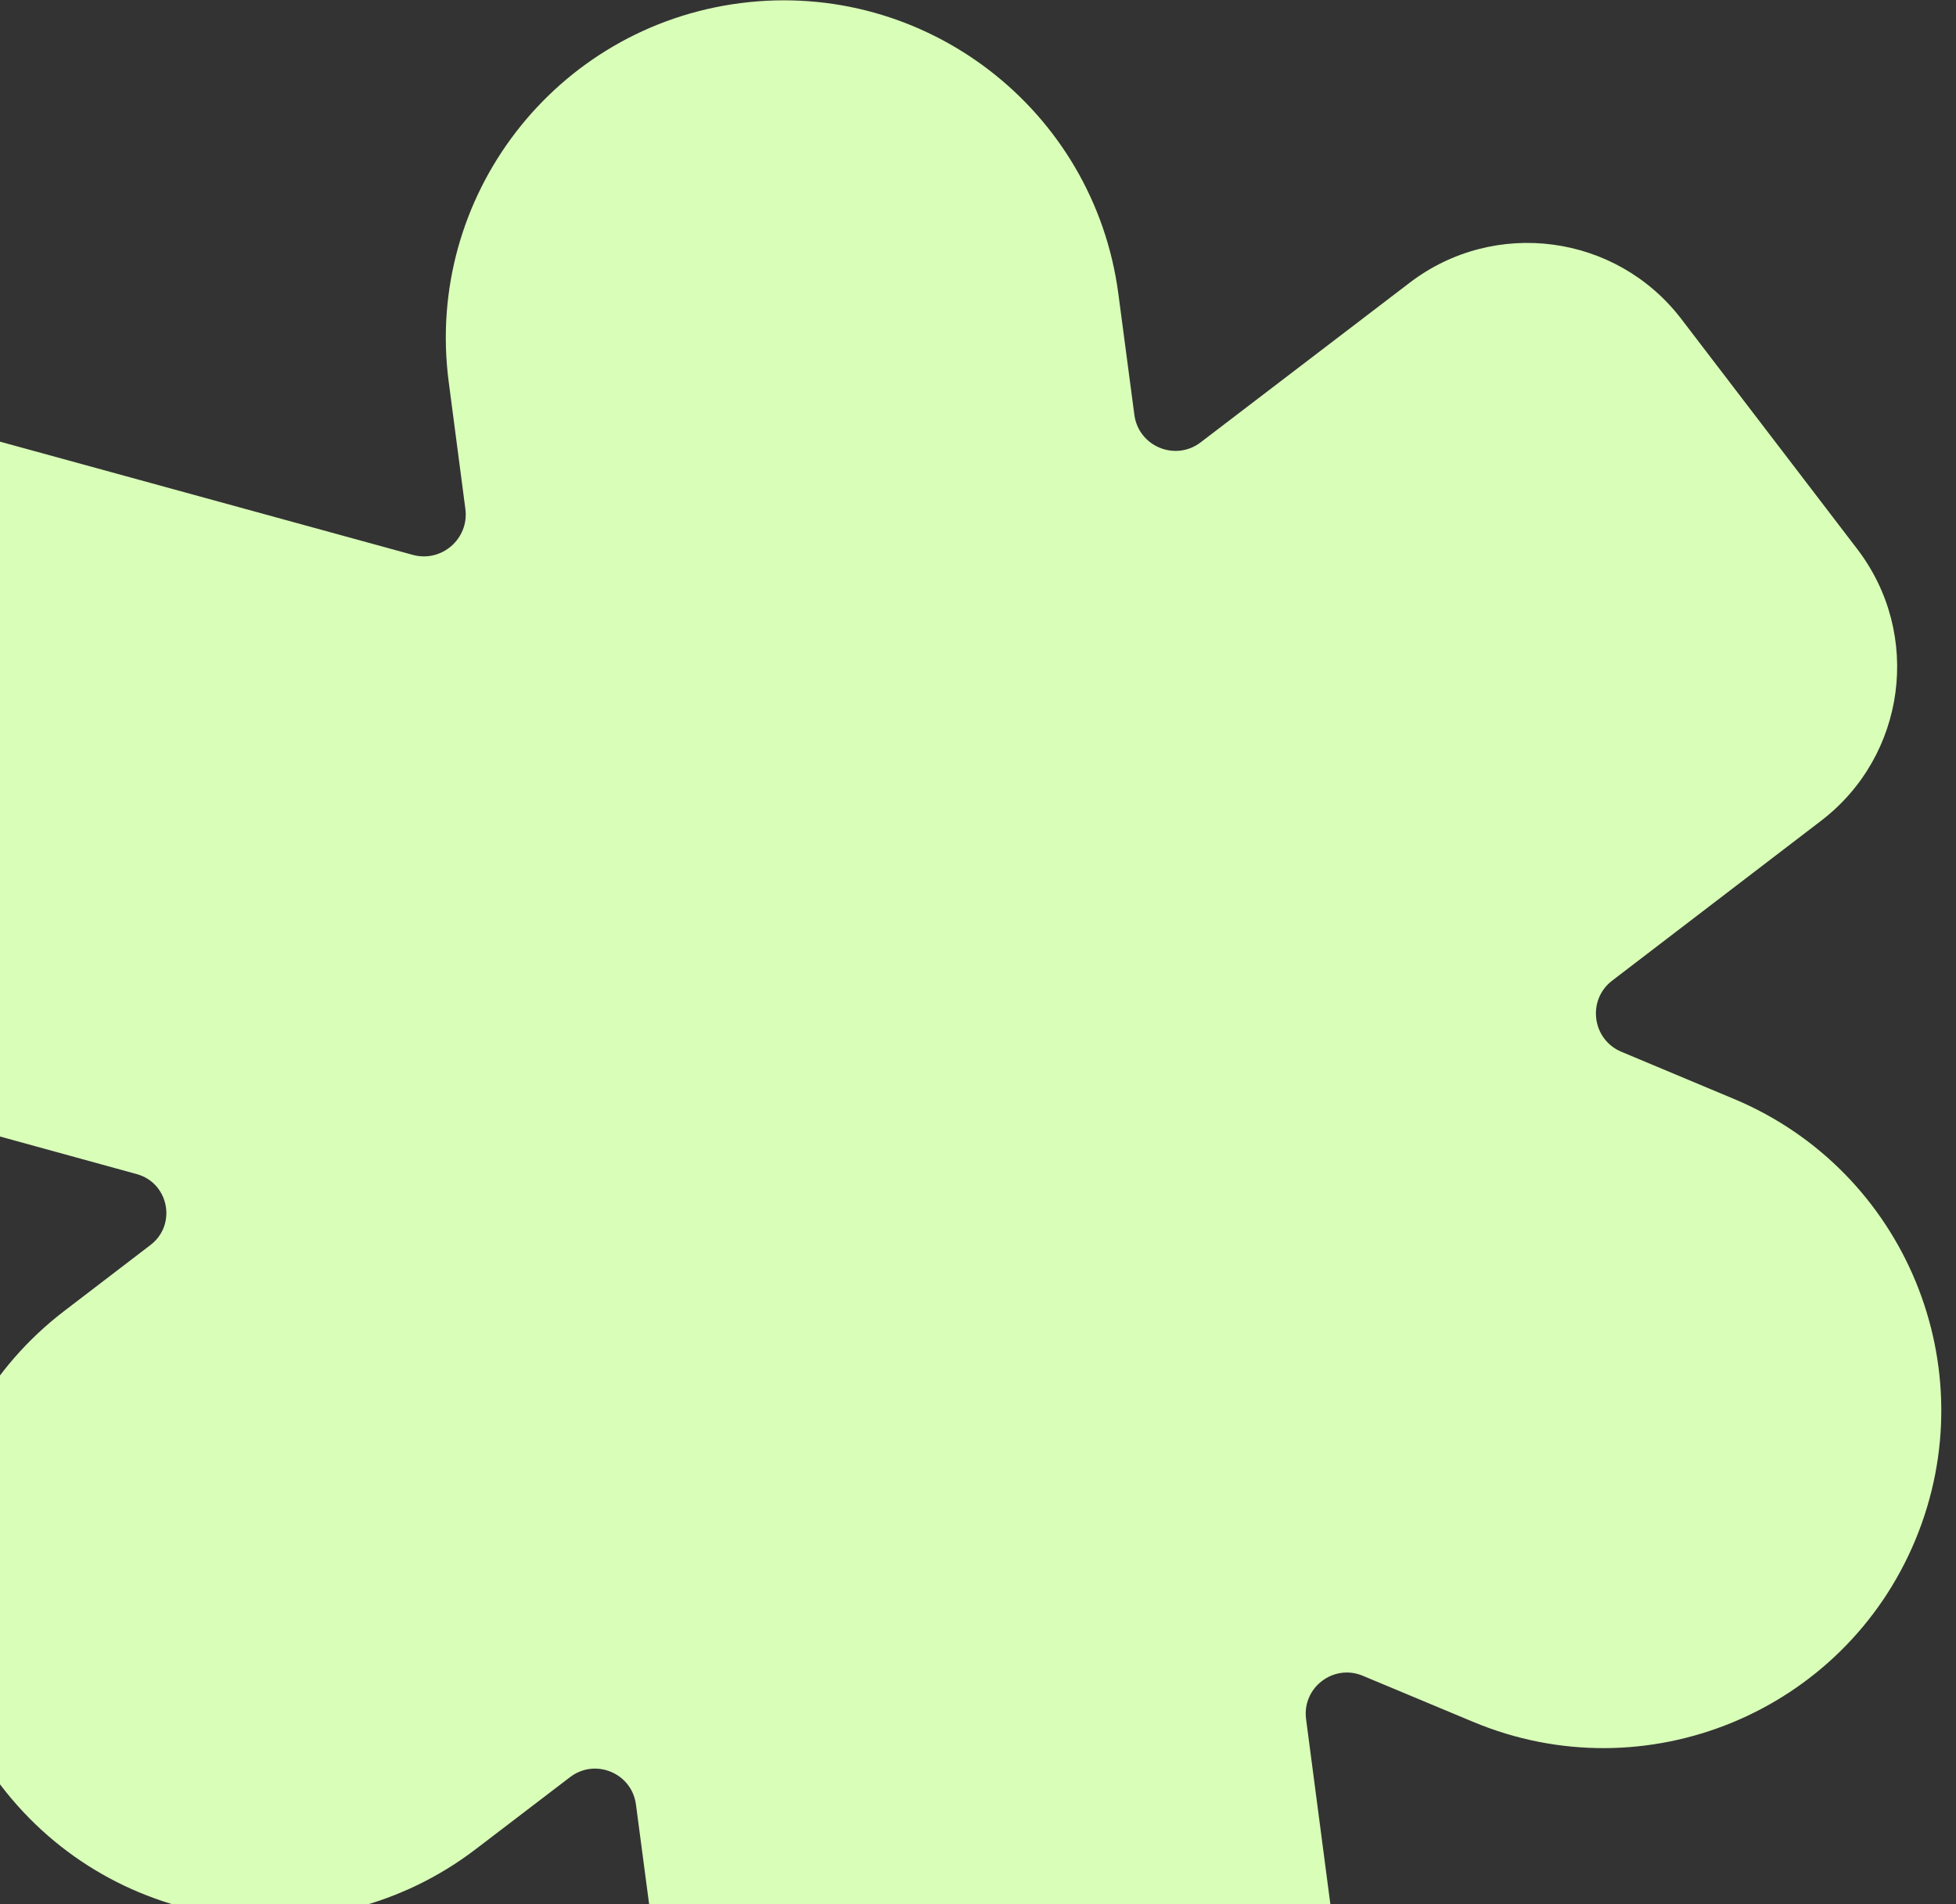 <svg width="114" height="111" viewBox="0 0 114 111" fill="none" xmlns="http://www.w3.org/2000/svg"><rect x="0" y="0" width="114" height="111" fill="#333333" stroke="none"/><path fill-rule="evenodd" clip-rule="evenodd" d="M79.426 97.686C77.719 96.972 75.881 98.377 76.121 100.212L78.126 115.497C78.937 121.683 74.568 127.352 68.379 128.145L51.778 130.269C45.58 131.063 39.906 126.695 39.087 120.5L37.064 105.188C36.822 103.358 34.692 102.474 33.225 103.594L27.729 107.792C19.065 114.408 6.68 112.751 0.059 104.091C-6.561 95.431 -4.91 83.045 3.746 76.42L8.773 72.573C10.316 71.393 9.841 68.957 7.969 68.442L-15.223 62.066C-26.548 58.952 -32.581 46.617 -28.086 35.766C-24.319 26.672 -14.373 21.803 -4.88 24.407L24.053 32.344C25.738 32.807 27.35 31.402 27.123 29.67L26.152 22.263C24.735 11.461 32.362 1.563 43.169 0.18C53.92 -1.196 63.76 6.38 65.18 17.125L66.113 24.181C66.356 26.023 68.5 26.913 69.976 25.786L82.161 16.48C87.118 12.694 94.206 13.642 97.994 18.598L108.248 32.011C112.036 36.967 111.092 44.054 106.138 47.845L93.962 57.163C92.487 58.291 92.784 60.593 94.497 61.311L101.062 64.062C111.059 68.251 115.788 79.734 111.64 89.748C107.47 99.813 95.919 104.577 85.867 100.377L79.426 97.686Z" fill="#D9FEB8"/></svg>